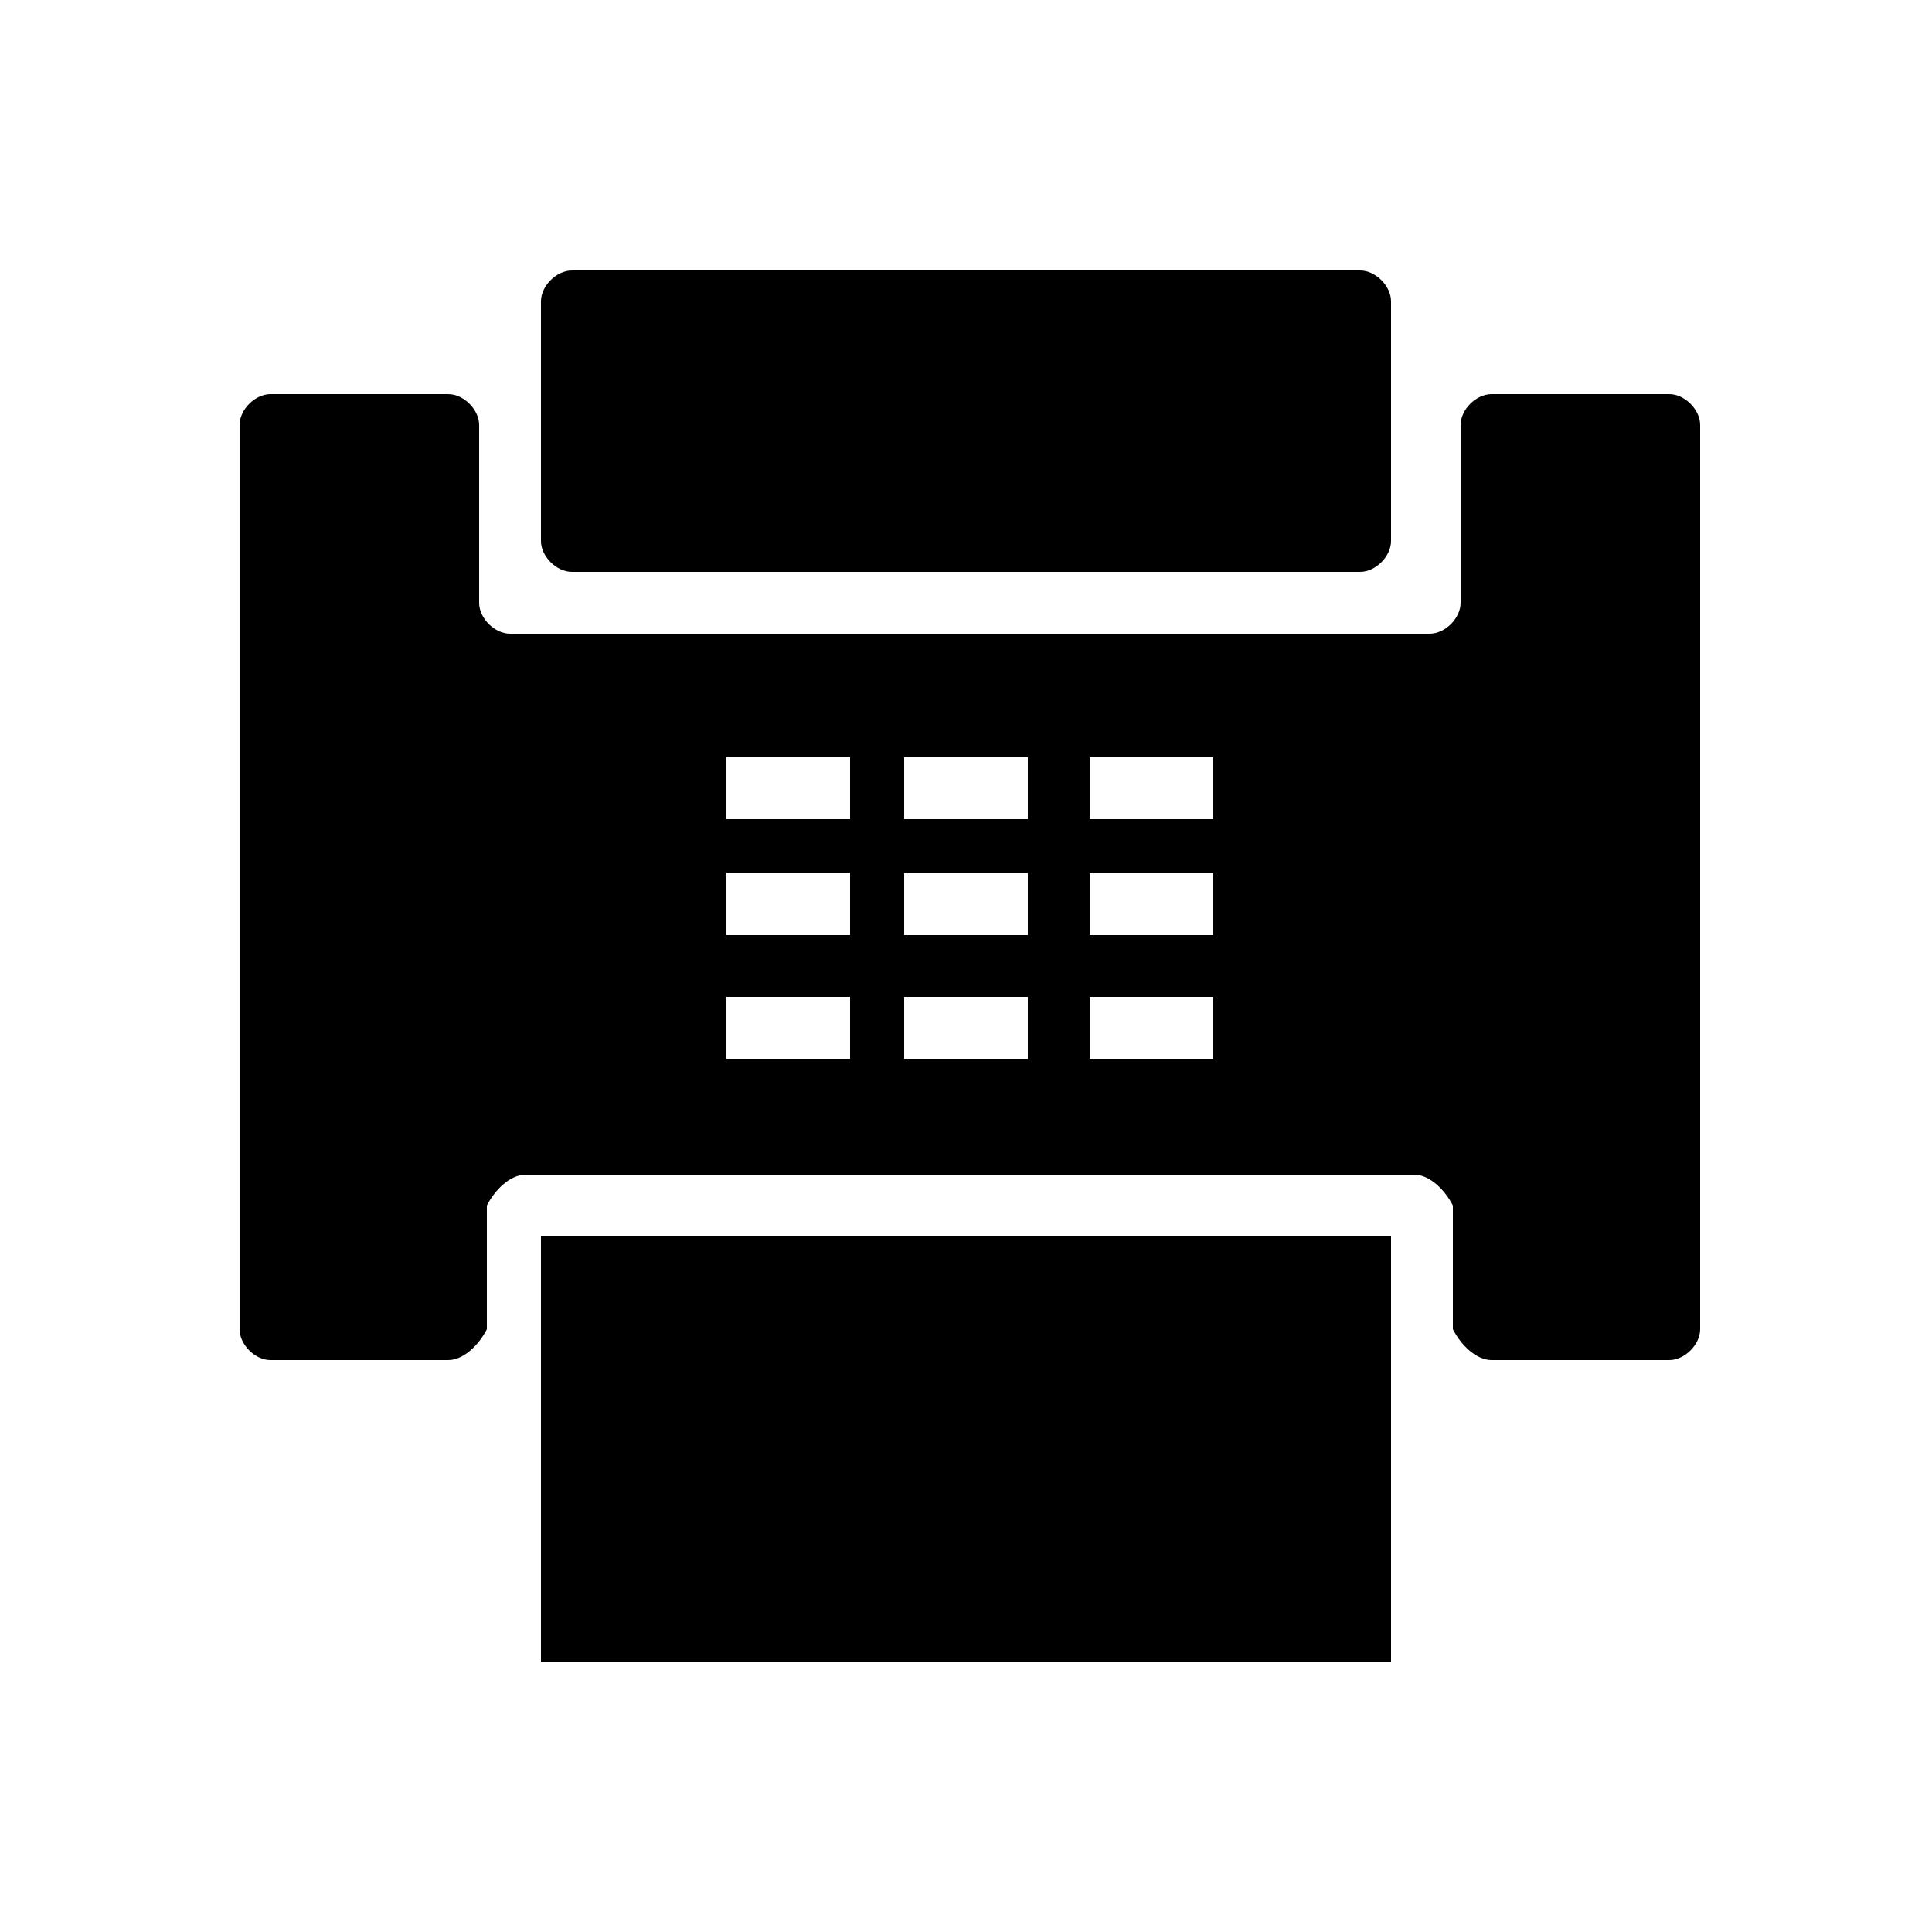<svg version="1.1" xmlns="http://www.w3.org/2000/svg" xmlns:xlink="http://www.w3.org/1999/xlink" x="0px" y="0px"
	 width="25px" height="25px" viewBox="0 0 25 25" enable-background="new 0 0 25 25" xml:space="preserve">
	<path d="M3.5,17.6h2.3c0.2,0,0.4-0.2,0.5-0.4v-1.6c0.1-0.2,0.3-0.4,0.5-0.4h11.5c0.2,0,0.4,0.2,0.5,0.4v1.6
		c0.1,0.2,0.3,0.4,0.5,0.4h2.3c0.2,0,0.4-0.2,0.4-0.4V5.5c0-0.2-0.2-0.4-0.4-0.4h-2.3c-0.2,0-0.4,0.2-0.4,0.4v2.3
		c0,0.2-0.2,0.4-0.4,0.4H6.6C6.4,8.2,6.2,8,6.2,7.8V5.5c0-0.2-0.2-0.4-0.4-0.4H3.5c-0.2,0-0.4,0.2-0.4,0.4v11.7
		C3.1,17.4,3.3,17.6,3.5,17.6z M14.1,9.8h1.6v0.8h-1.6V9.8z M14.1,11.3h1.6v0.8h-1.6V11.3z M14.1,12.9h1.6v0.8h-1.6V12.9z M11.7,9.8
		h1.6v0.8h-1.6V9.8z M11.7,11.3h1.6v0.8h-1.6V11.3z M11.7,12.9h1.6v0.8h-1.6V12.9z M9.4,9.8h1.6v0.8H9.4V9.8z M9.4,11.3h1.6v0.8H9.4
		V11.3z M9.4,12.9h1.6v0.8H9.4V12.9z"/>
	<path d="M7.4,7.4h10.2C17.8,7.4,18,7.2,18,7V3.9c0-0.2-0.2-0.4-0.4-0.4H7.4C7.2,3.5,7,3.7,7,3.9V7C7,7.2,7.2,7.4,7.4,7.4z"/>
	<rect x="7" y="16" width="11" height="5.5"/>
</svg>
